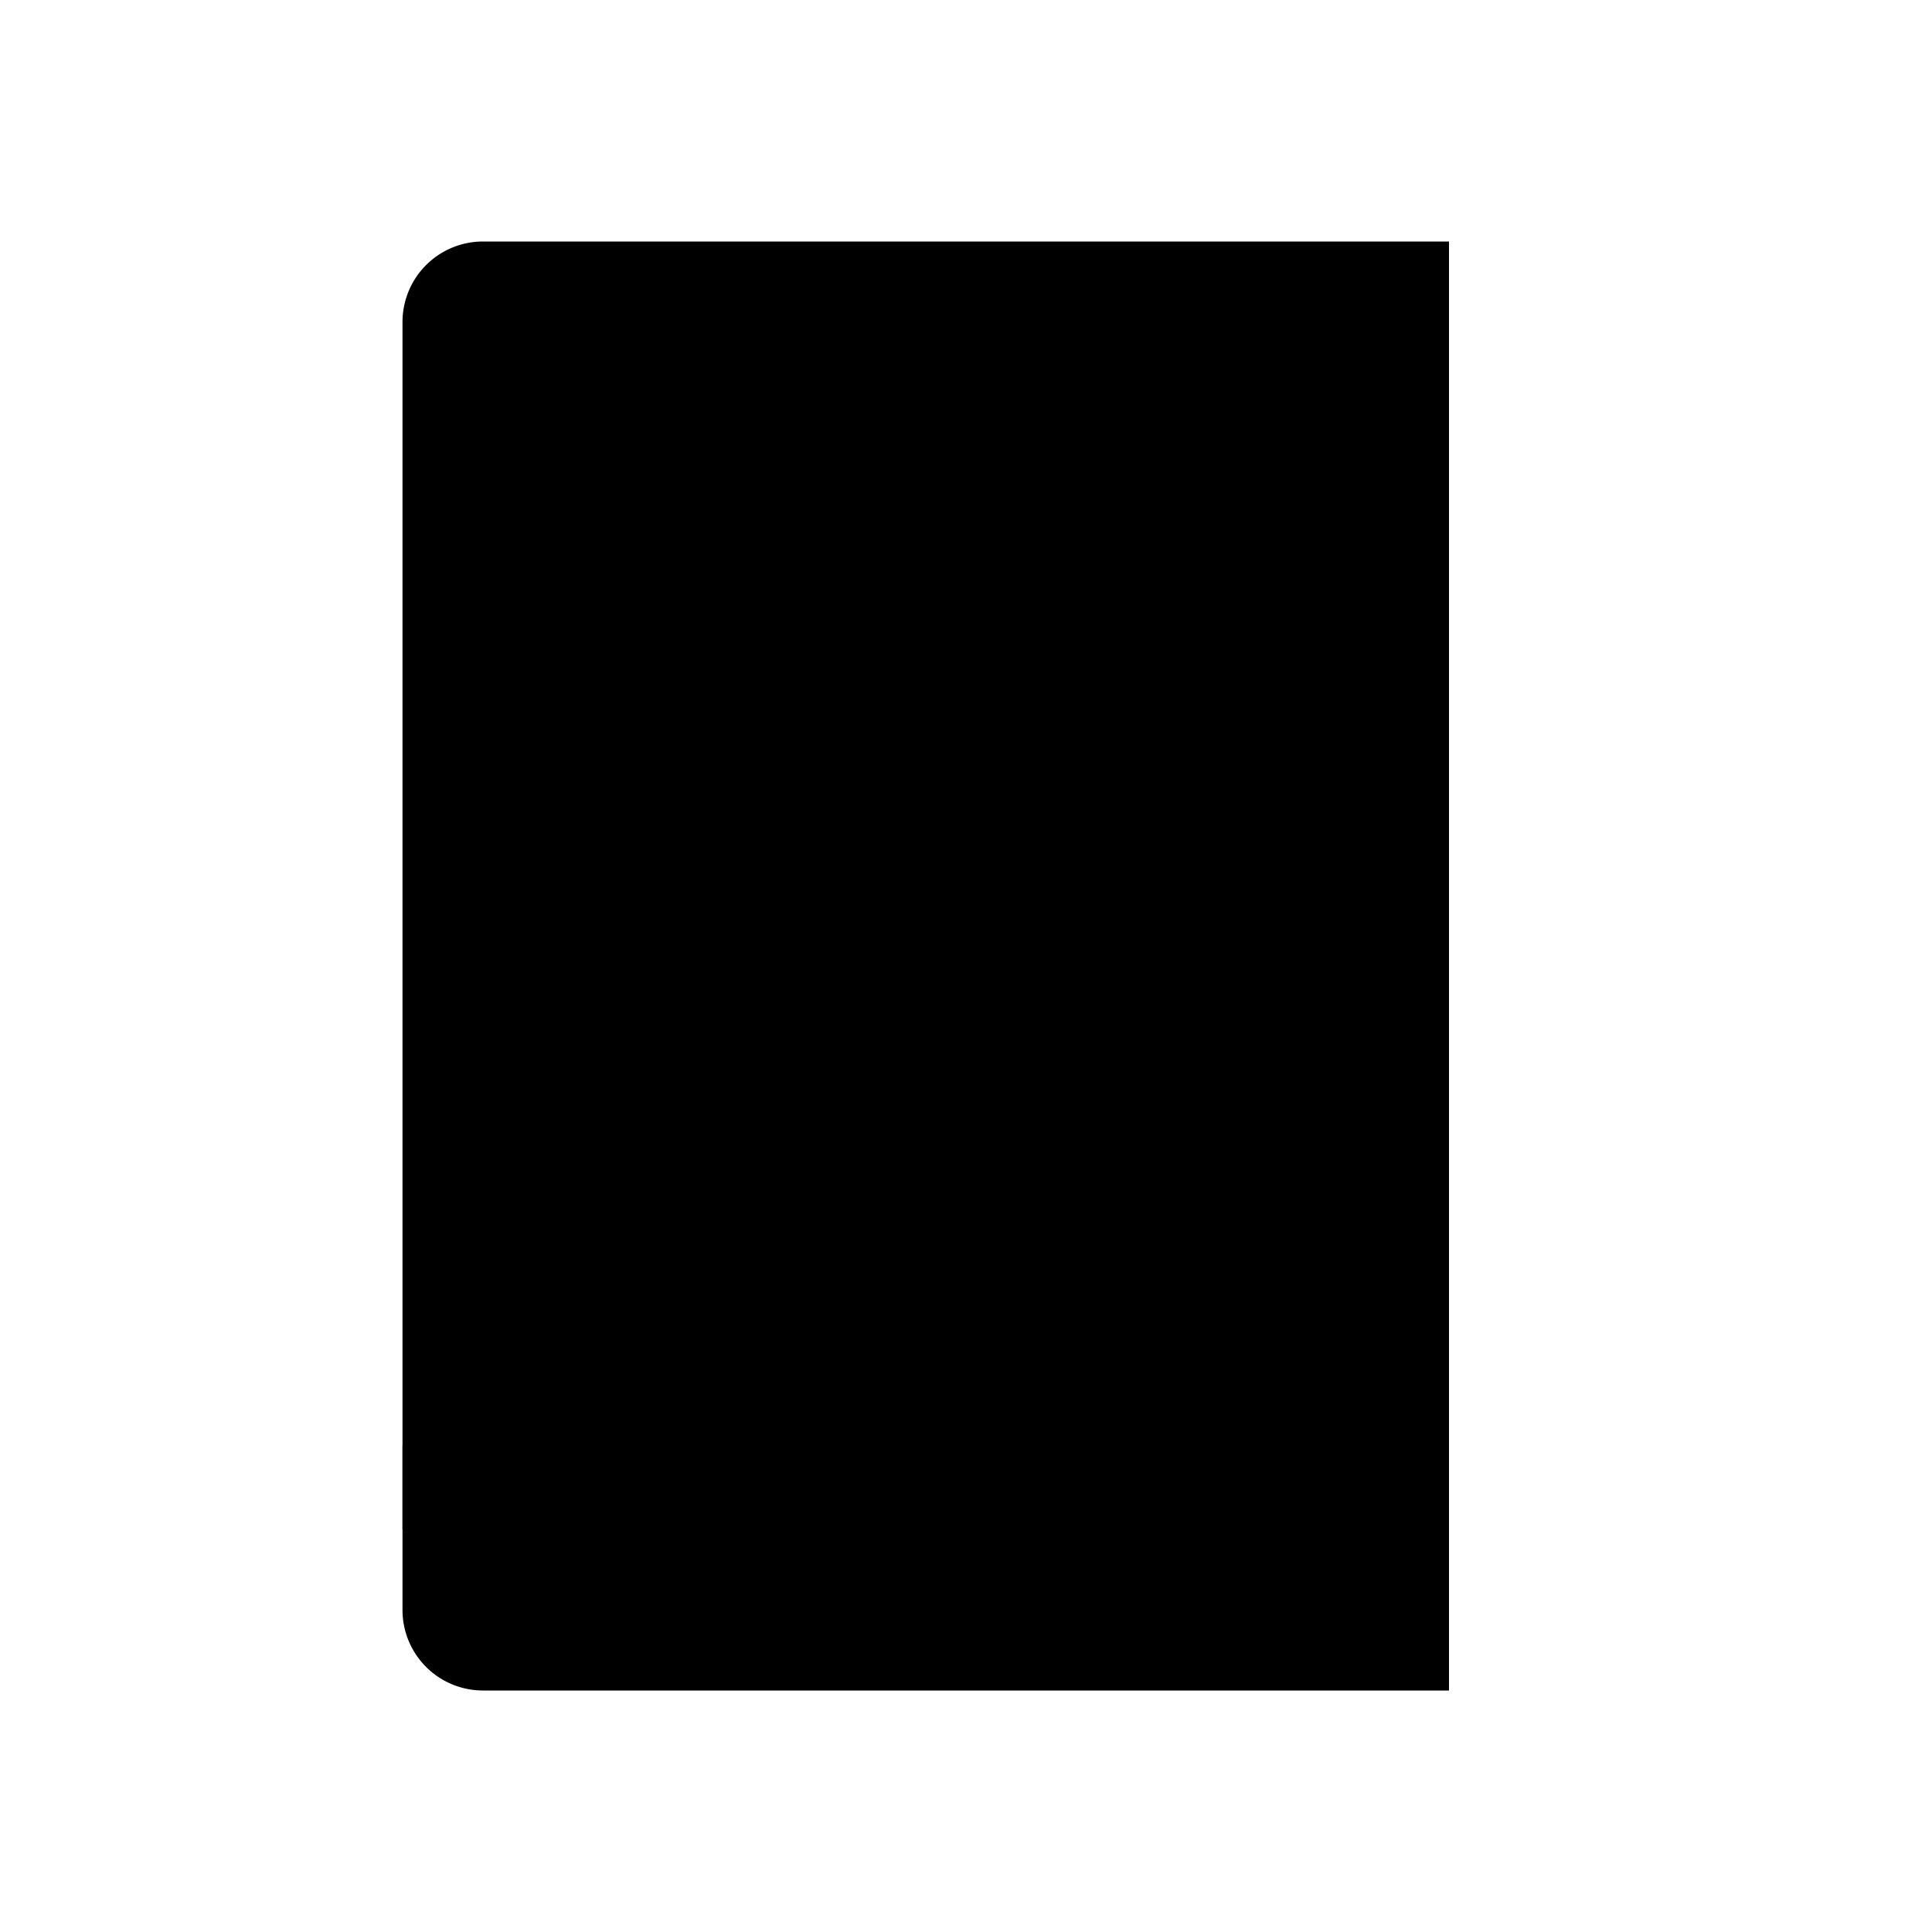 <svg role="img" xmlns="http://www.w3.org/2000/svg" width="24" height="24" viewBox="0 0 24 24" aria-labelledby="notebookIconTitle">
    <title id="notebookIconTitle">Notebook</title>    
    <path d="M9 8h5"/>
    <path d="M18 3v18H6a1 1 0 0 1-1-1V4a1 1 0 0 1 1-1h12z"/>
    <path d="M5 19v-1a1 1 0 0 1 1-1h12"/>
</svg>
